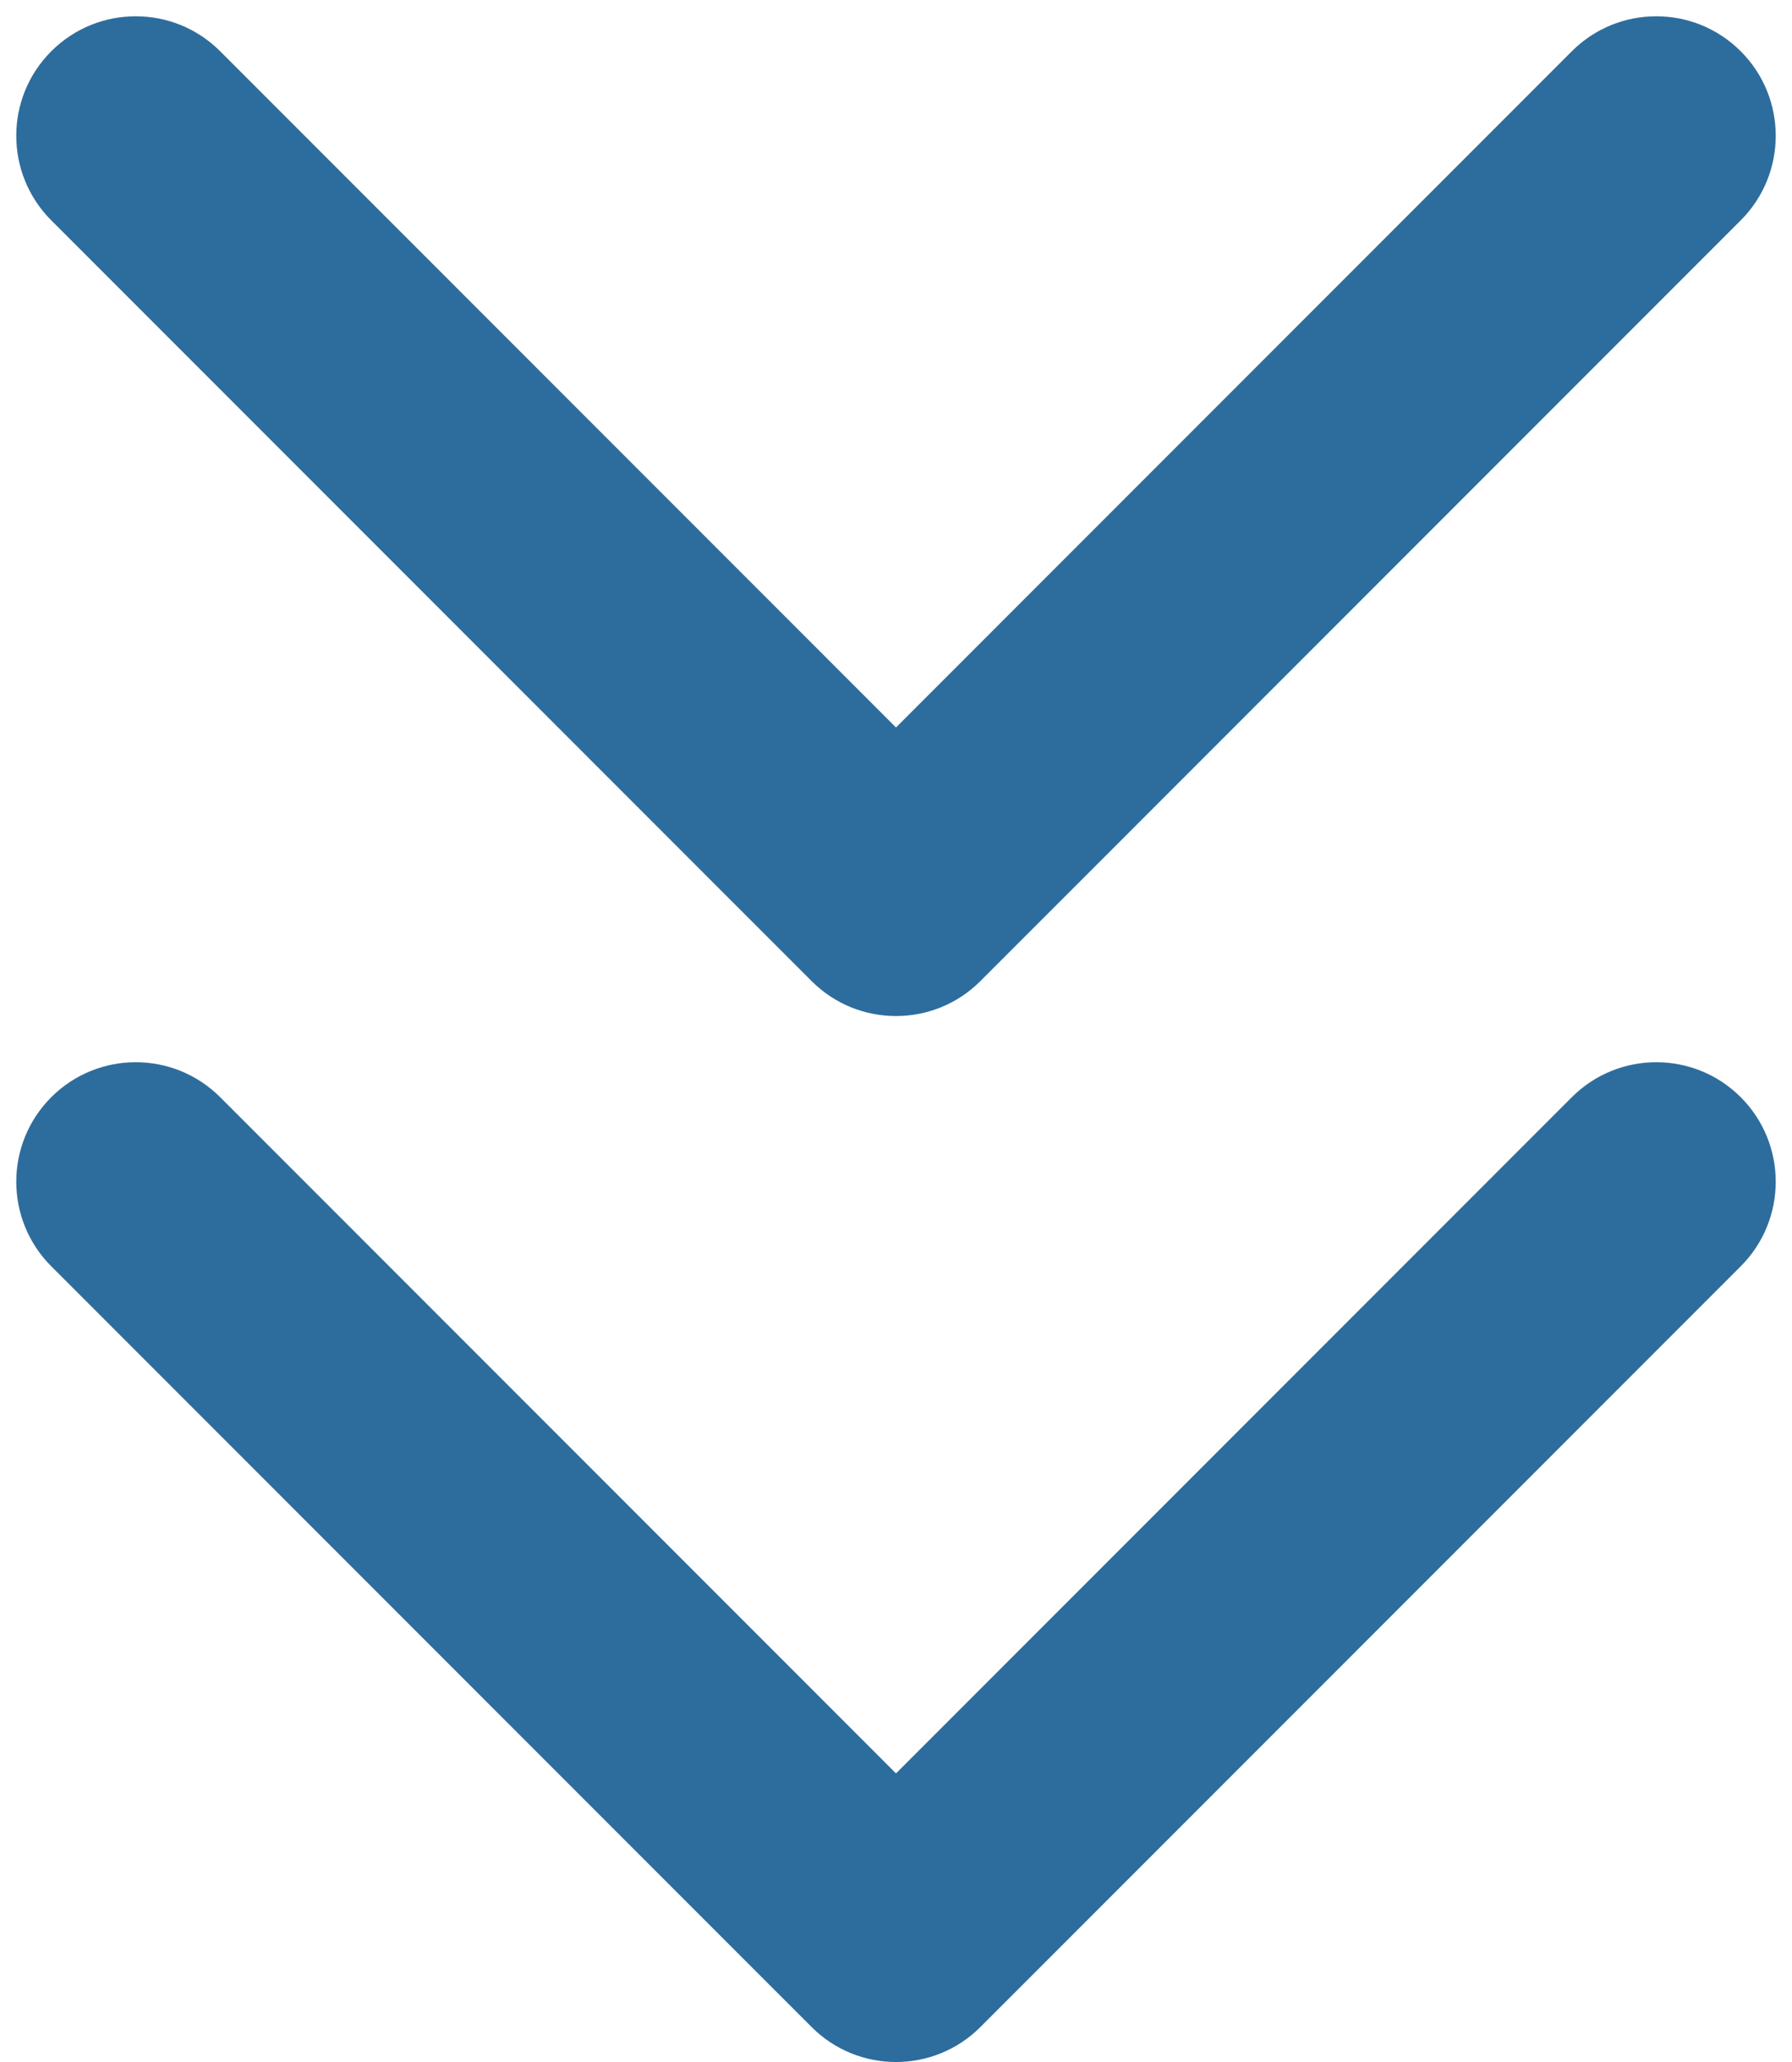 <?xml version="1.0" encoding="UTF-8"?> <svg xmlns="http://www.w3.org/2000/svg" width="60" height="69" viewBox="0 0 60 69" fill="none"> <path d="M27.172 32.828C28.734 34.391 31.266 34.391 32.828 32.828L58.284 7.373C59.846 5.81 59.846 3.278 58.284 1.716C56.722 0.154 54.19 0.154 52.627 1.716L30 24.343L7.373 1.716C5.81 0.154 3.278 0.154 1.716 1.716C0.154 3.278 0.154 5.81 1.716 7.373L27.172 32.828ZM26 29L26 30L34 30L34 29L26 29Z" fill="#2D6D9D"></path> <path d="M27.172 67.828C28.734 69.391 31.266 69.391 32.828 67.828L58.284 42.373C59.846 40.81 59.846 38.278 58.284 36.716C56.722 35.154 54.19 35.154 52.627 36.716L30 59.343L7.373 36.716C5.81 35.154 3.278 35.154 1.716 36.716C0.154 38.278 0.154 40.81 1.716 42.373L27.172 67.828ZM26 64L26 65L34 65L34 64L26 64Z" fill="#2D6D9D"></path> </svg> 